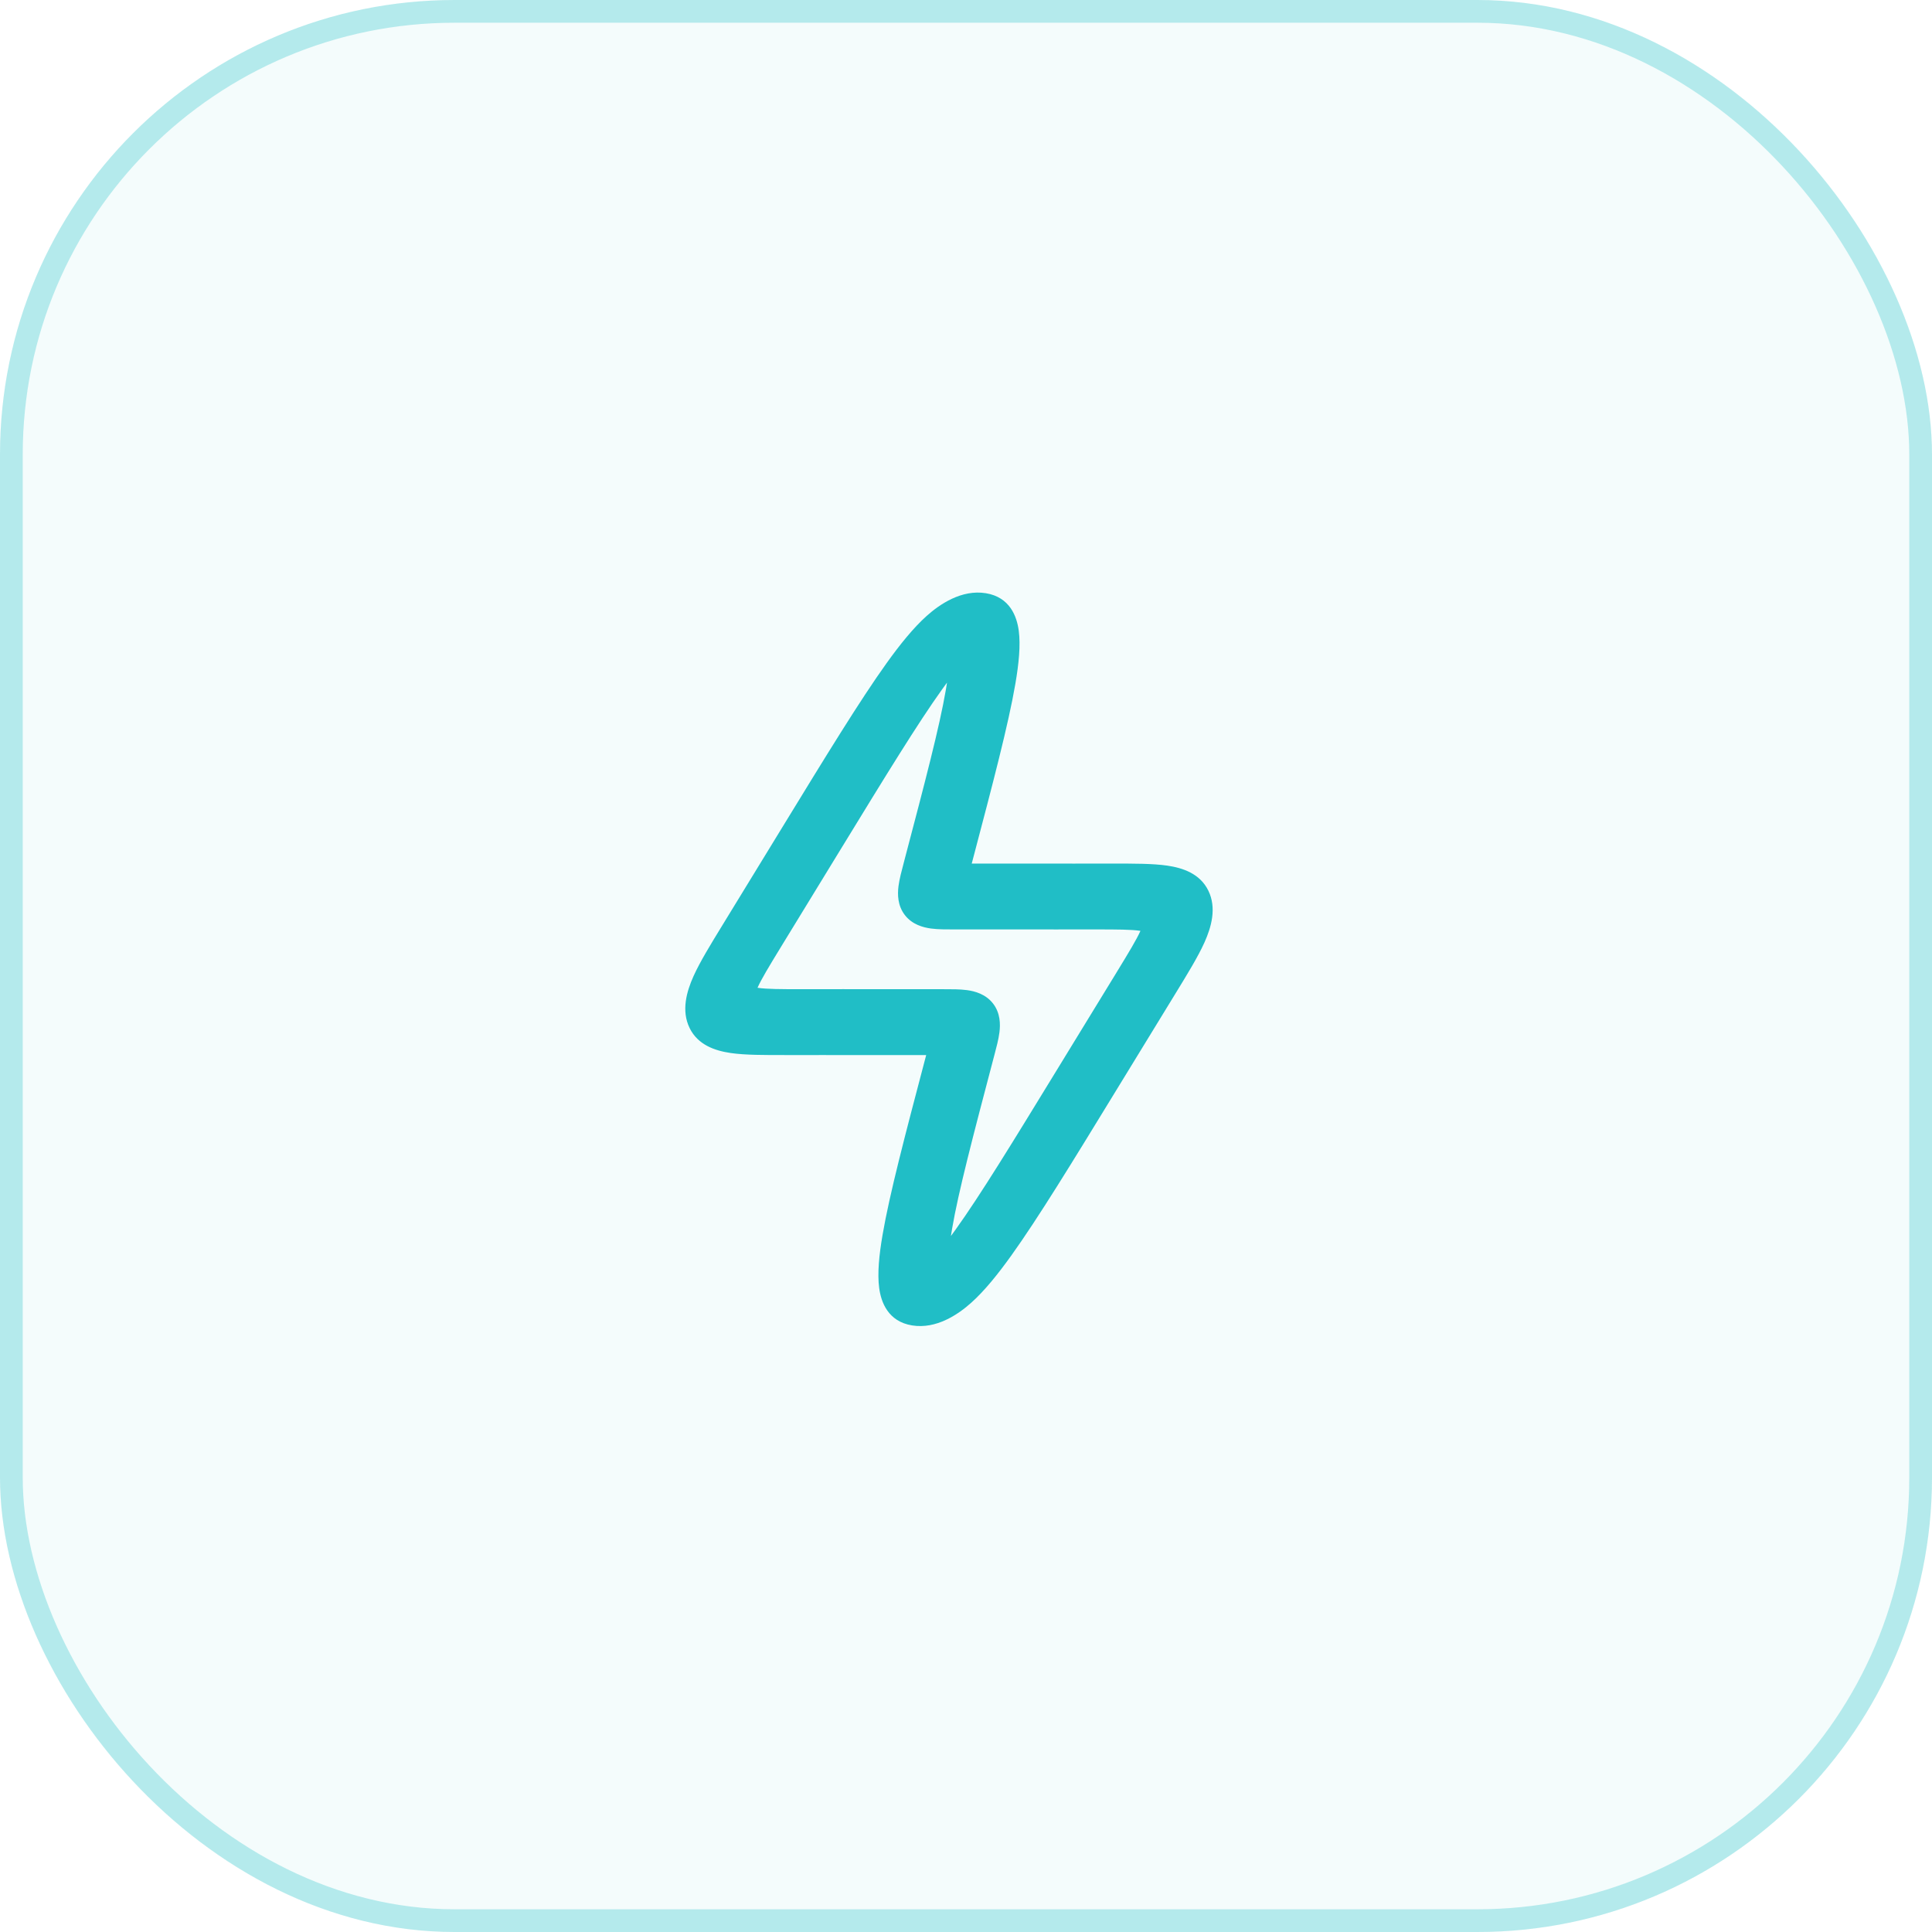 <svg width="85" height="85" viewBox="0 0 85 85" fill="none" xmlns="http://www.w3.org/2000/svg">
<rect width="85" height="85" rx="20" fill="#20BEC6" fill-opacity="0.05"/>
<rect x="0.5" y="0.5" width="84" height="84" rx="19.5" stroke="#20BEC6" stroke-opacity="0.3"/>
<path d="M42.75 27.529L43.374 26.099L43.373 26.099L42.75 27.529ZM41.303 37.802L39.8 37.81L39.8 37.81L41.303 37.802ZM47.087 39.443L47.476 37.994L47.087 39.443ZM51.722 40.042L53.164 39.188L53.164 39.188L51.722 40.042ZM50.425 43.238L51.727 43.693L51.727 43.693L50.425 43.238ZM47.803 47.524L46.501 47.069L46.501 47.069L47.803 47.524ZM40.752 56.883L40.128 58.313L40.129 58.313L40.752 56.883ZM42.198 46.611L43.7 46.602L43.7 46.602L42.198 46.611ZM34.922 44.97L34.532 46.418L34.922 44.97ZM31.779 44.371L30.338 45.224L30.338 45.225L31.779 44.371ZM33.076 41.175L34.378 41.63L34.378 41.63L33.076 41.175ZM35.698 36.888L34.396 36.434L34.396 36.434L35.698 36.888ZM46.764 39.445L46.377 40.893L46.764 39.445ZM41.25 38.003L39.748 38.011L41.25 38.003ZM41.144 39.232L39.81 40.259L41.144 39.232ZM36.735 44.967L37.121 43.518L36.735 44.967ZM42.356 45.18L43.691 44.153L42.356 45.18ZM42.75 27.529L42.125 28.959C41.668 28.884 41.706 28.521 41.742 28.796C41.776 29.05 41.753 29.534 41.612 30.357C41.334 31.981 40.694 34.419 39.8 37.81L41.303 37.802L42.805 37.794C43.681 34.468 44.367 31.869 44.672 30.084C44.823 29.203 44.906 28.391 44.821 27.749C44.739 27.129 44.435 26.272 43.374 26.099L42.75 27.529ZM41.303 37.802L39.8 37.81L39.748 38.011L41.25 38.003L42.752 37.994L42.805 37.794L41.303 37.802ZM42.362 39.443L41.972 40.891H46.372L46.762 39.443L47.152 37.994H42.752L42.362 39.443ZM46.764 39.445L46.377 40.893C46.543 40.893 46.552 40.891 46.697 40.891L47.087 39.443L47.476 37.994C47.398 37.994 47.191 37.996 47.15 37.996L46.764 39.445ZM47.087 39.443L46.697 40.891H48.189L48.579 39.443L48.969 37.994H47.476L47.087 39.443ZM48.579 39.443L48.189 40.891C49.187 40.891 49.769 40.895 50.152 40.951C50.503 41.002 50.358 41.055 50.281 40.895L51.722 40.042L53.164 39.188C52.795 38.429 52.029 38.183 51.356 38.084C50.716 37.991 49.871 37.994 48.969 37.994L48.579 39.443ZM51.722 40.042L50.281 40.895C50.202 40.733 50.323 40.624 50.169 40.967C49.999 41.344 49.68 41.873 49.123 42.784L50.425 43.238L51.727 43.693C52.229 42.872 52.704 42.102 52.991 41.464C53.294 40.79 53.534 39.949 53.164 39.188L51.722 40.042ZM50.425 43.238L49.124 42.783L46.501 47.069L47.803 47.524L49.104 47.979L51.727 43.693L50.425 43.238ZM47.803 47.524L46.501 47.069C44.534 50.285 43.119 52.597 42.047 54.09C41.504 54.848 41.133 55.274 40.9 55.483C40.648 55.709 40.915 55.379 41.375 55.453L40.752 56.883L40.129 58.313C41.193 58.486 42.155 57.831 42.73 57.315C43.324 56.783 43.91 56.051 44.491 55.241C45.669 53.598 47.176 51.132 49.104 47.979L47.803 47.524ZM40.752 56.883L41.376 55.454C41.833 55.528 41.796 55.891 41.759 55.616C41.726 55.362 41.748 54.878 41.889 54.055C42.166 52.432 42.807 49.993 43.7 46.602L42.198 46.611L40.696 46.618C39.82 49.944 39.134 52.544 38.829 54.329C38.678 55.21 38.595 56.022 38.68 56.664C38.762 57.284 39.067 58.141 40.128 58.313L40.752 56.883ZM42.198 46.611L43.7 46.602L43.753 46.401L42.251 46.41L40.749 46.418L40.696 46.619L42.198 46.611ZM41.139 44.97L41.529 43.521H37.128L36.738 44.97L36.348 46.418H40.749L41.139 44.97ZM36.735 44.967L37.121 43.518C37.06 43.519 36.998 43.519 36.948 43.52C36.894 43.521 36.849 43.521 36.804 43.521L36.414 44.97L36.024 46.418C36.091 46.418 36.154 46.417 36.207 46.417C36.264 46.416 36.307 46.415 36.348 46.415L36.735 44.967ZM36.414 44.97L36.804 43.521H35.312L34.922 44.97L34.532 46.418H36.024L36.414 44.97ZM34.922 44.97L35.312 43.521C34.314 43.521 33.733 43.517 33.35 43.461C32.999 43.41 33.143 43.357 33.221 43.517L31.779 44.371L30.338 45.225C30.707 45.983 31.472 46.229 32.145 46.328C32.785 46.422 33.63 46.418 34.532 46.418L34.922 44.97ZM31.779 44.371L33.221 43.517C33.3 43.68 33.179 43.788 33.333 43.446C33.502 43.069 33.822 42.54 34.378 41.63L33.076 41.175L31.774 40.72C31.272 41.541 30.798 42.311 30.511 42.949C30.208 43.623 29.968 44.463 30.338 45.224L31.779 44.371ZM33.076 41.175L34.378 41.63L37 37.343L35.698 36.888L34.396 36.434L31.774 40.72L33.076 41.175ZM35.698 36.888L37 37.343C38.967 34.127 40.382 31.816 41.454 30.322C41.997 29.564 42.368 29.138 42.601 28.929C42.853 28.704 42.586 29.034 42.126 28.959L42.75 27.529L43.373 26.099C42.309 25.926 41.347 26.581 40.771 27.097C40.178 27.629 39.592 28.36 39.01 29.171C37.832 30.814 36.325 33.28 34.396 36.434L35.698 36.888ZM46.763 39.444H45.263C45.048 40.243 45.544 40.895 46.377 40.893L46.764 39.445L47.15 37.996C47.982 37.994 48.478 38.645 48.263 39.444H46.763ZM41.25 38.003L39.748 38.011C39.669 38.31 39.569 38.679 39.529 38.994C39.485 39.35 39.488 39.842 39.81 40.259L41.144 39.232L42.478 38.205C42.55 38.297 42.587 38.4 42.602 38.489C42.614 38.568 42.606 38.614 42.609 38.592C42.611 38.569 42.62 38.516 42.646 38.407C42.672 38.298 42.706 38.169 42.752 37.994L41.25 38.003ZM42.362 39.443L42.752 37.994C42.571 37.994 42.437 37.994 42.325 37.992C42.213 37.989 42.159 37.984 42.136 37.981C42.114 37.978 42.161 37.982 42.234 38.014C42.317 38.051 42.407 38.113 42.478 38.205L41.144 39.232L39.81 40.259C40.132 40.676 40.608 40.804 40.965 40.852C41.279 40.894 41.663 40.891 41.972 40.891L42.362 39.443ZM36.738 44.97L37.128 43.521C37.773 43.521 38.238 43.919 38.283 44.51L36.736 44.968L35.19 45.426C35.235 46.019 35.702 46.418 36.348 46.418L36.738 44.97ZM36.736 44.968L38.283 44.51C38.238 43.918 37.771 43.517 37.121 43.518L36.735 44.967L36.348 46.415C35.7 46.417 35.235 46.017 35.19 45.426L36.736 44.968ZM46.762 39.443L46.372 40.891C45.545 40.891 45.048 40.243 45.263 39.444H46.763H48.263C48.479 38.643 47.981 37.994 47.152 37.994L46.762 39.443ZM42.251 46.41L43.753 46.401C43.832 46.103 43.932 45.733 43.971 45.419C44.016 45.062 44.013 44.57 43.691 44.153L42.356 45.18L41.022 46.207C40.951 46.115 40.914 46.013 40.899 45.923C40.886 45.845 40.895 45.798 40.892 45.82C40.889 45.843 40.88 45.896 40.854 46.005C40.829 46.114 40.795 46.243 40.749 46.418L42.251 46.41ZM41.139 44.97L40.749 46.418C40.93 46.418 41.063 46.418 41.175 46.421C41.288 46.424 41.342 46.428 41.364 46.432C41.386 46.434 41.339 46.431 41.267 46.399C41.183 46.362 41.093 46.3 41.022 46.207L42.356 45.18L43.691 44.153C43.368 43.736 42.893 43.608 42.536 43.56C42.221 43.518 41.838 43.521 41.529 43.521L41.139 44.97Z" fill="#20BEC6"/>
</svg>
